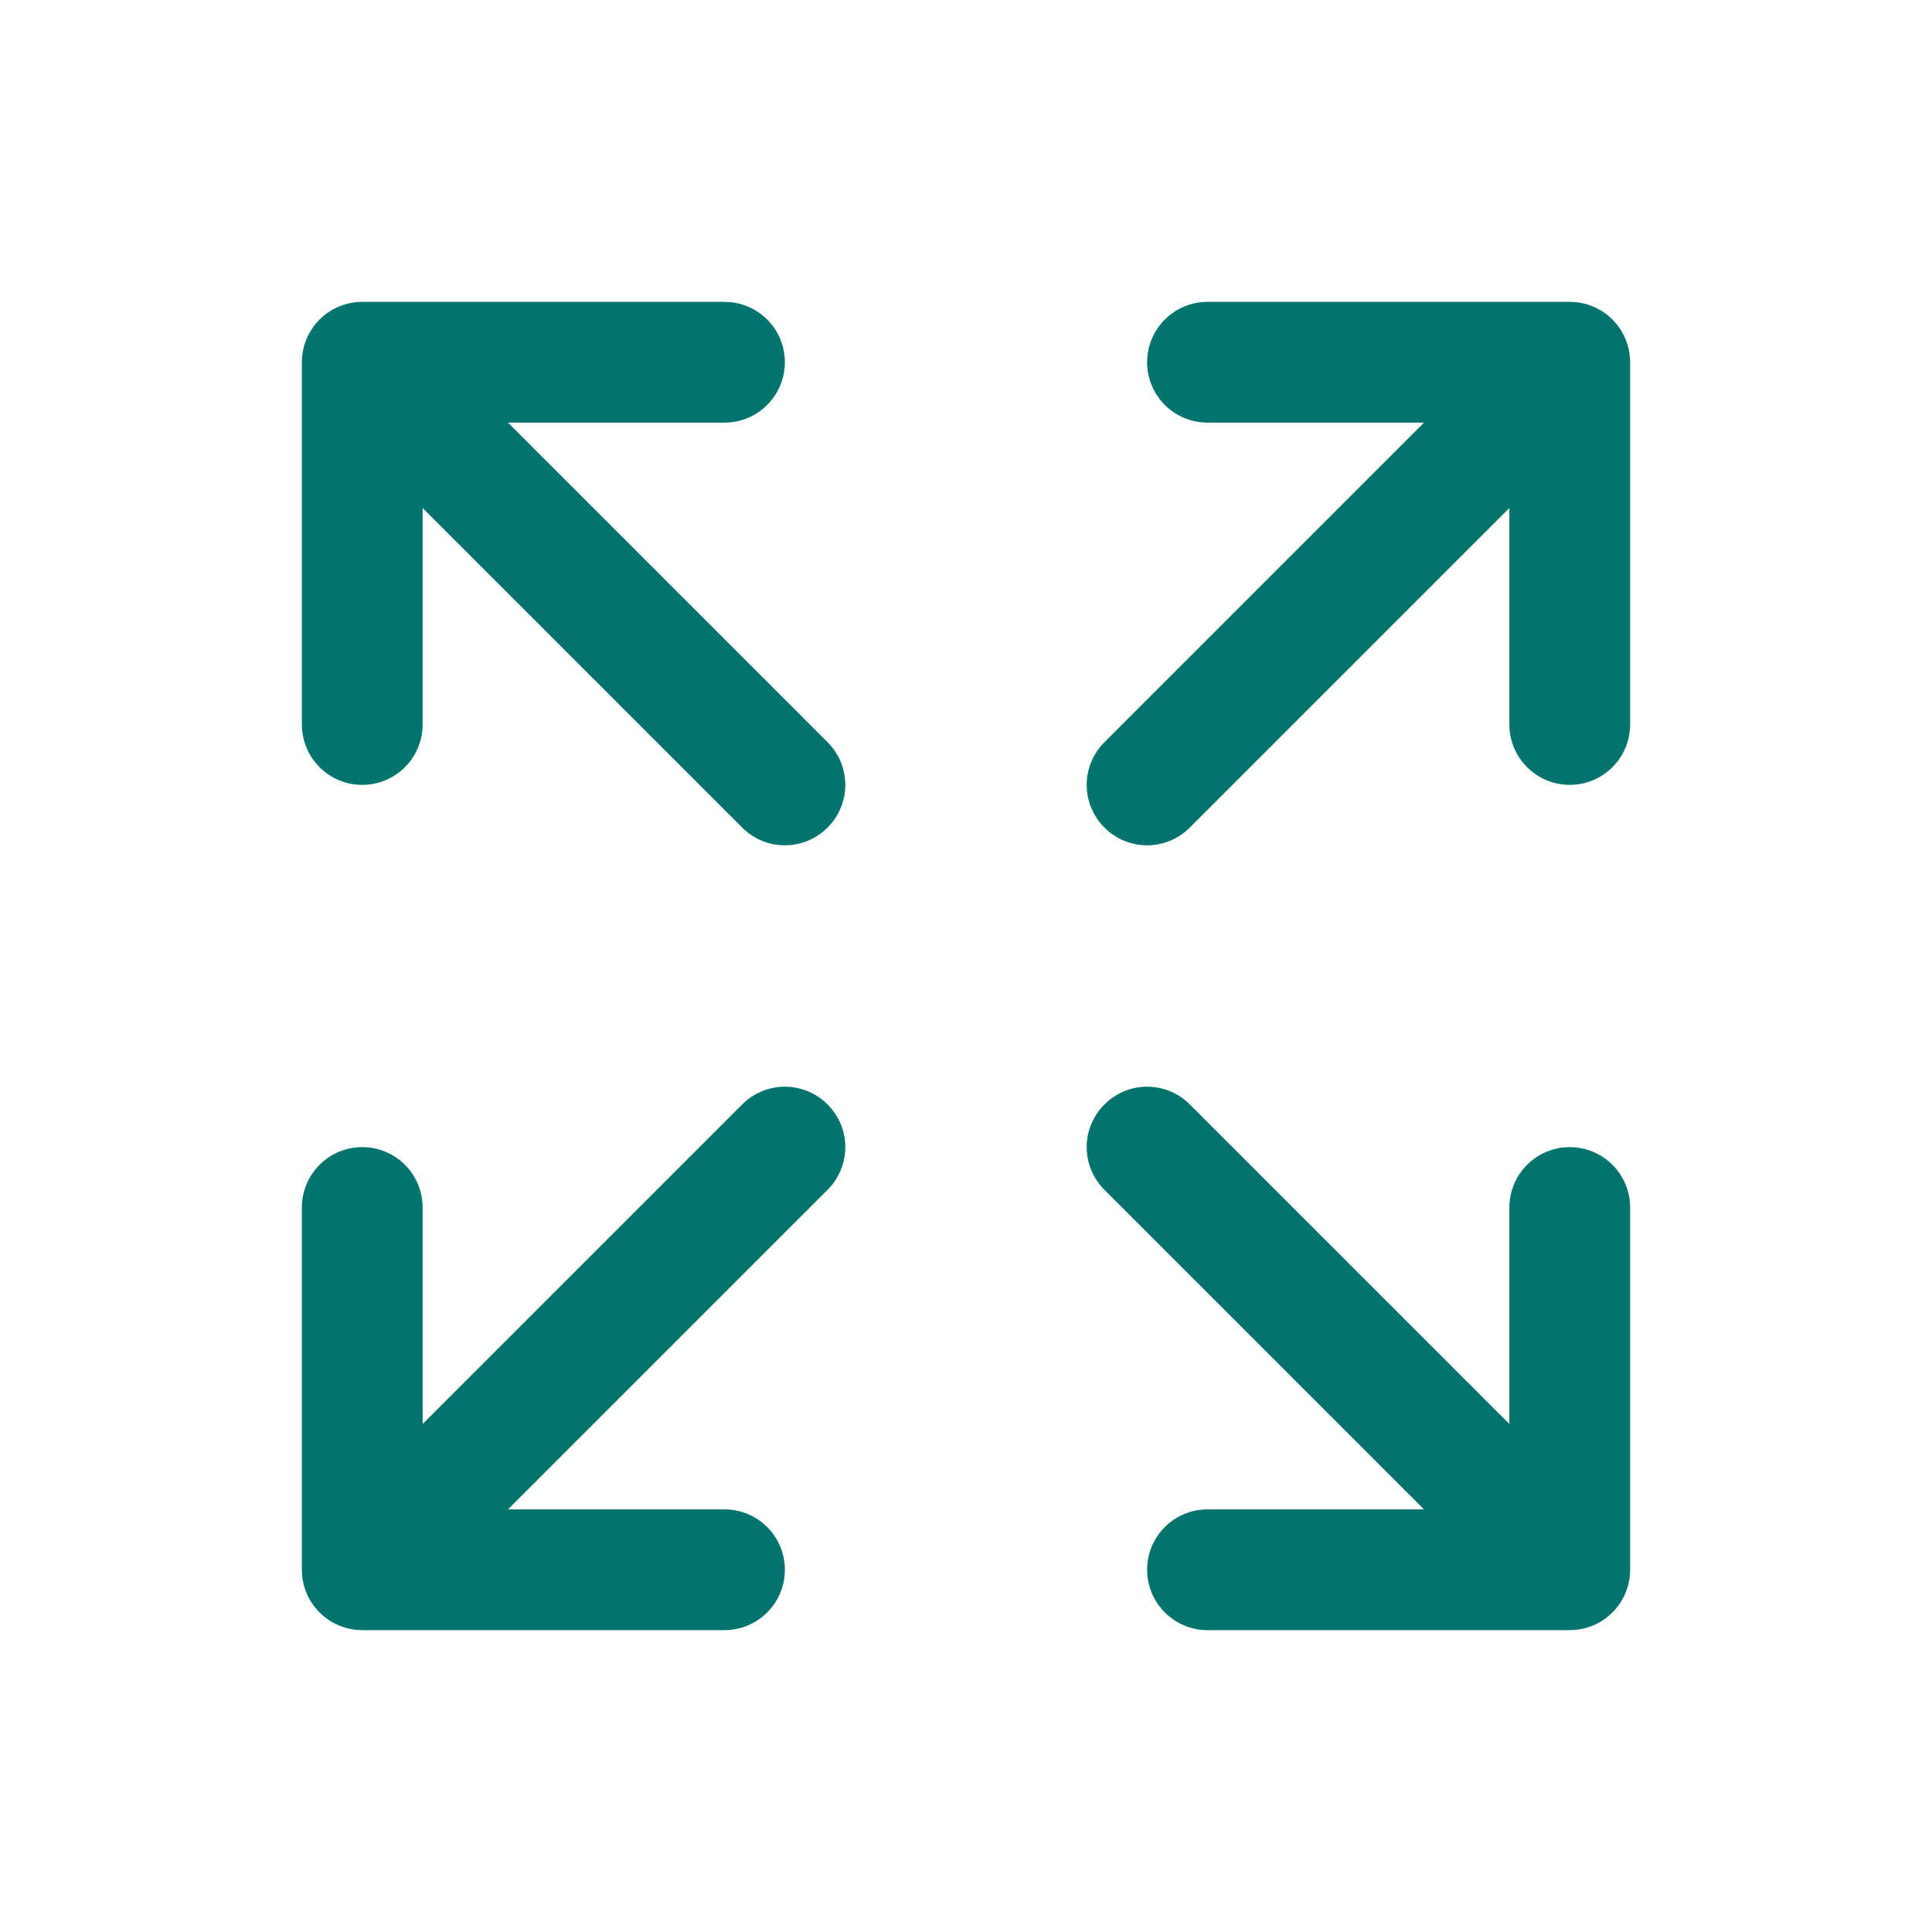 <svg width="32" height="32" viewBox="0 0 32 32" fill="none" xmlns="http://www.w3.org/2000/svg">
<path d="M27 6V12C27 12.265 26.895 12.52 26.707 12.707C26.52 12.895 26.265 13 26 13C25.735 13 25.48 12.895 25.293 12.707C25.105 12.52 25 12.265 25 12V8.414L19.707 13.707C19.52 13.895 19.265 14.001 19 14.001C18.735 14.001 18.48 13.895 18.293 13.707C18.105 13.52 17.999 13.265 17.999 13C17.999 12.735 18.105 12.48 18.293 12.293L23.586 7H20C19.735 7 19.48 6.895 19.293 6.707C19.105 6.52 19 6.265 19 6C19 5.735 19.105 5.48 19.293 5.293C19.48 5.105 19.735 5 20 5H26C26.265 5 26.52 5.105 26.707 5.293C26.895 5.48 27 5.735 27 6ZM12.293 18.293L7 23.586V20C7 19.735 6.895 19.48 6.707 19.293C6.52 19.105 6.265 19 6 19C5.735 19 5.48 19.105 5.293 19.293C5.105 19.48 5 19.735 5 20V26C5 26.265 5.105 26.52 5.293 26.707C5.48 26.895 5.735 27 6 27H12C12.265 27 12.52 26.895 12.707 26.707C12.895 26.52 13 26.265 13 26C13 25.735 12.895 25.48 12.707 25.293C12.52 25.105 12.265 25 12 25H8.414L13.707 19.707C13.895 19.52 14.001 19.265 14.001 19C14.001 18.735 13.895 18.48 13.707 18.293C13.52 18.105 13.265 17.999 13 17.999C12.735 17.999 12.48 18.105 12.293 18.293ZM26 19C25.735 19 25.48 19.105 25.293 19.293C25.105 19.48 25 19.735 25 20V23.586L19.707 18.293C19.52 18.105 19.265 17.999 19 17.999C18.735 17.999 18.48 18.105 18.293 18.293C18.105 18.48 17.999 18.735 17.999 19C17.999 19.265 18.105 19.52 18.293 19.707L23.586 25H20C19.735 25 19.48 25.105 19.293 25.293C19.105 25.48 19 25.735 19 26C19 26.265 19.105 26.52 19.293 26.707C19.48 26.895 19.735 27 20 27H26C26.265 27 26.52 26.895 26.707 26.707C26.895 26.52 27 26.265 27 26V20C27 19.735 26.895 19.48 26.707 19.293C26.52 19.105 26.265 19 26 19ZM8.414 7H12C12.265 7 12.52 6.895 12.707 6.707C12.895 6.52 13 6.265 13 6C13 5.735 12.895 5.48 12.707 5.293C12.52 5.105 12.265 5 12 5H6C5.735 5 5.48 5.105 5.293 5.293C5.105 5.48 5 5.735 5 6V12C5 12.265 5.105 12.52 5.293 12.707C5.48 12.895 5.735 13 6 13C6.265 13 6.52 12.895 6.707 12.707C6.895 12.52 7 12.265 7 12V8.414L12.293 13.707C12.48 13.895 12.735 14.001 13 14.001C13.265 14.001 13.52 13.895 13.707 13.707C13.895 13.52 14.001 13.265 14.001 13C14.001 12.735 13.895 12.48 13.707 12.293L8.414 7Z" fill="#03746D"/>
</svg>
